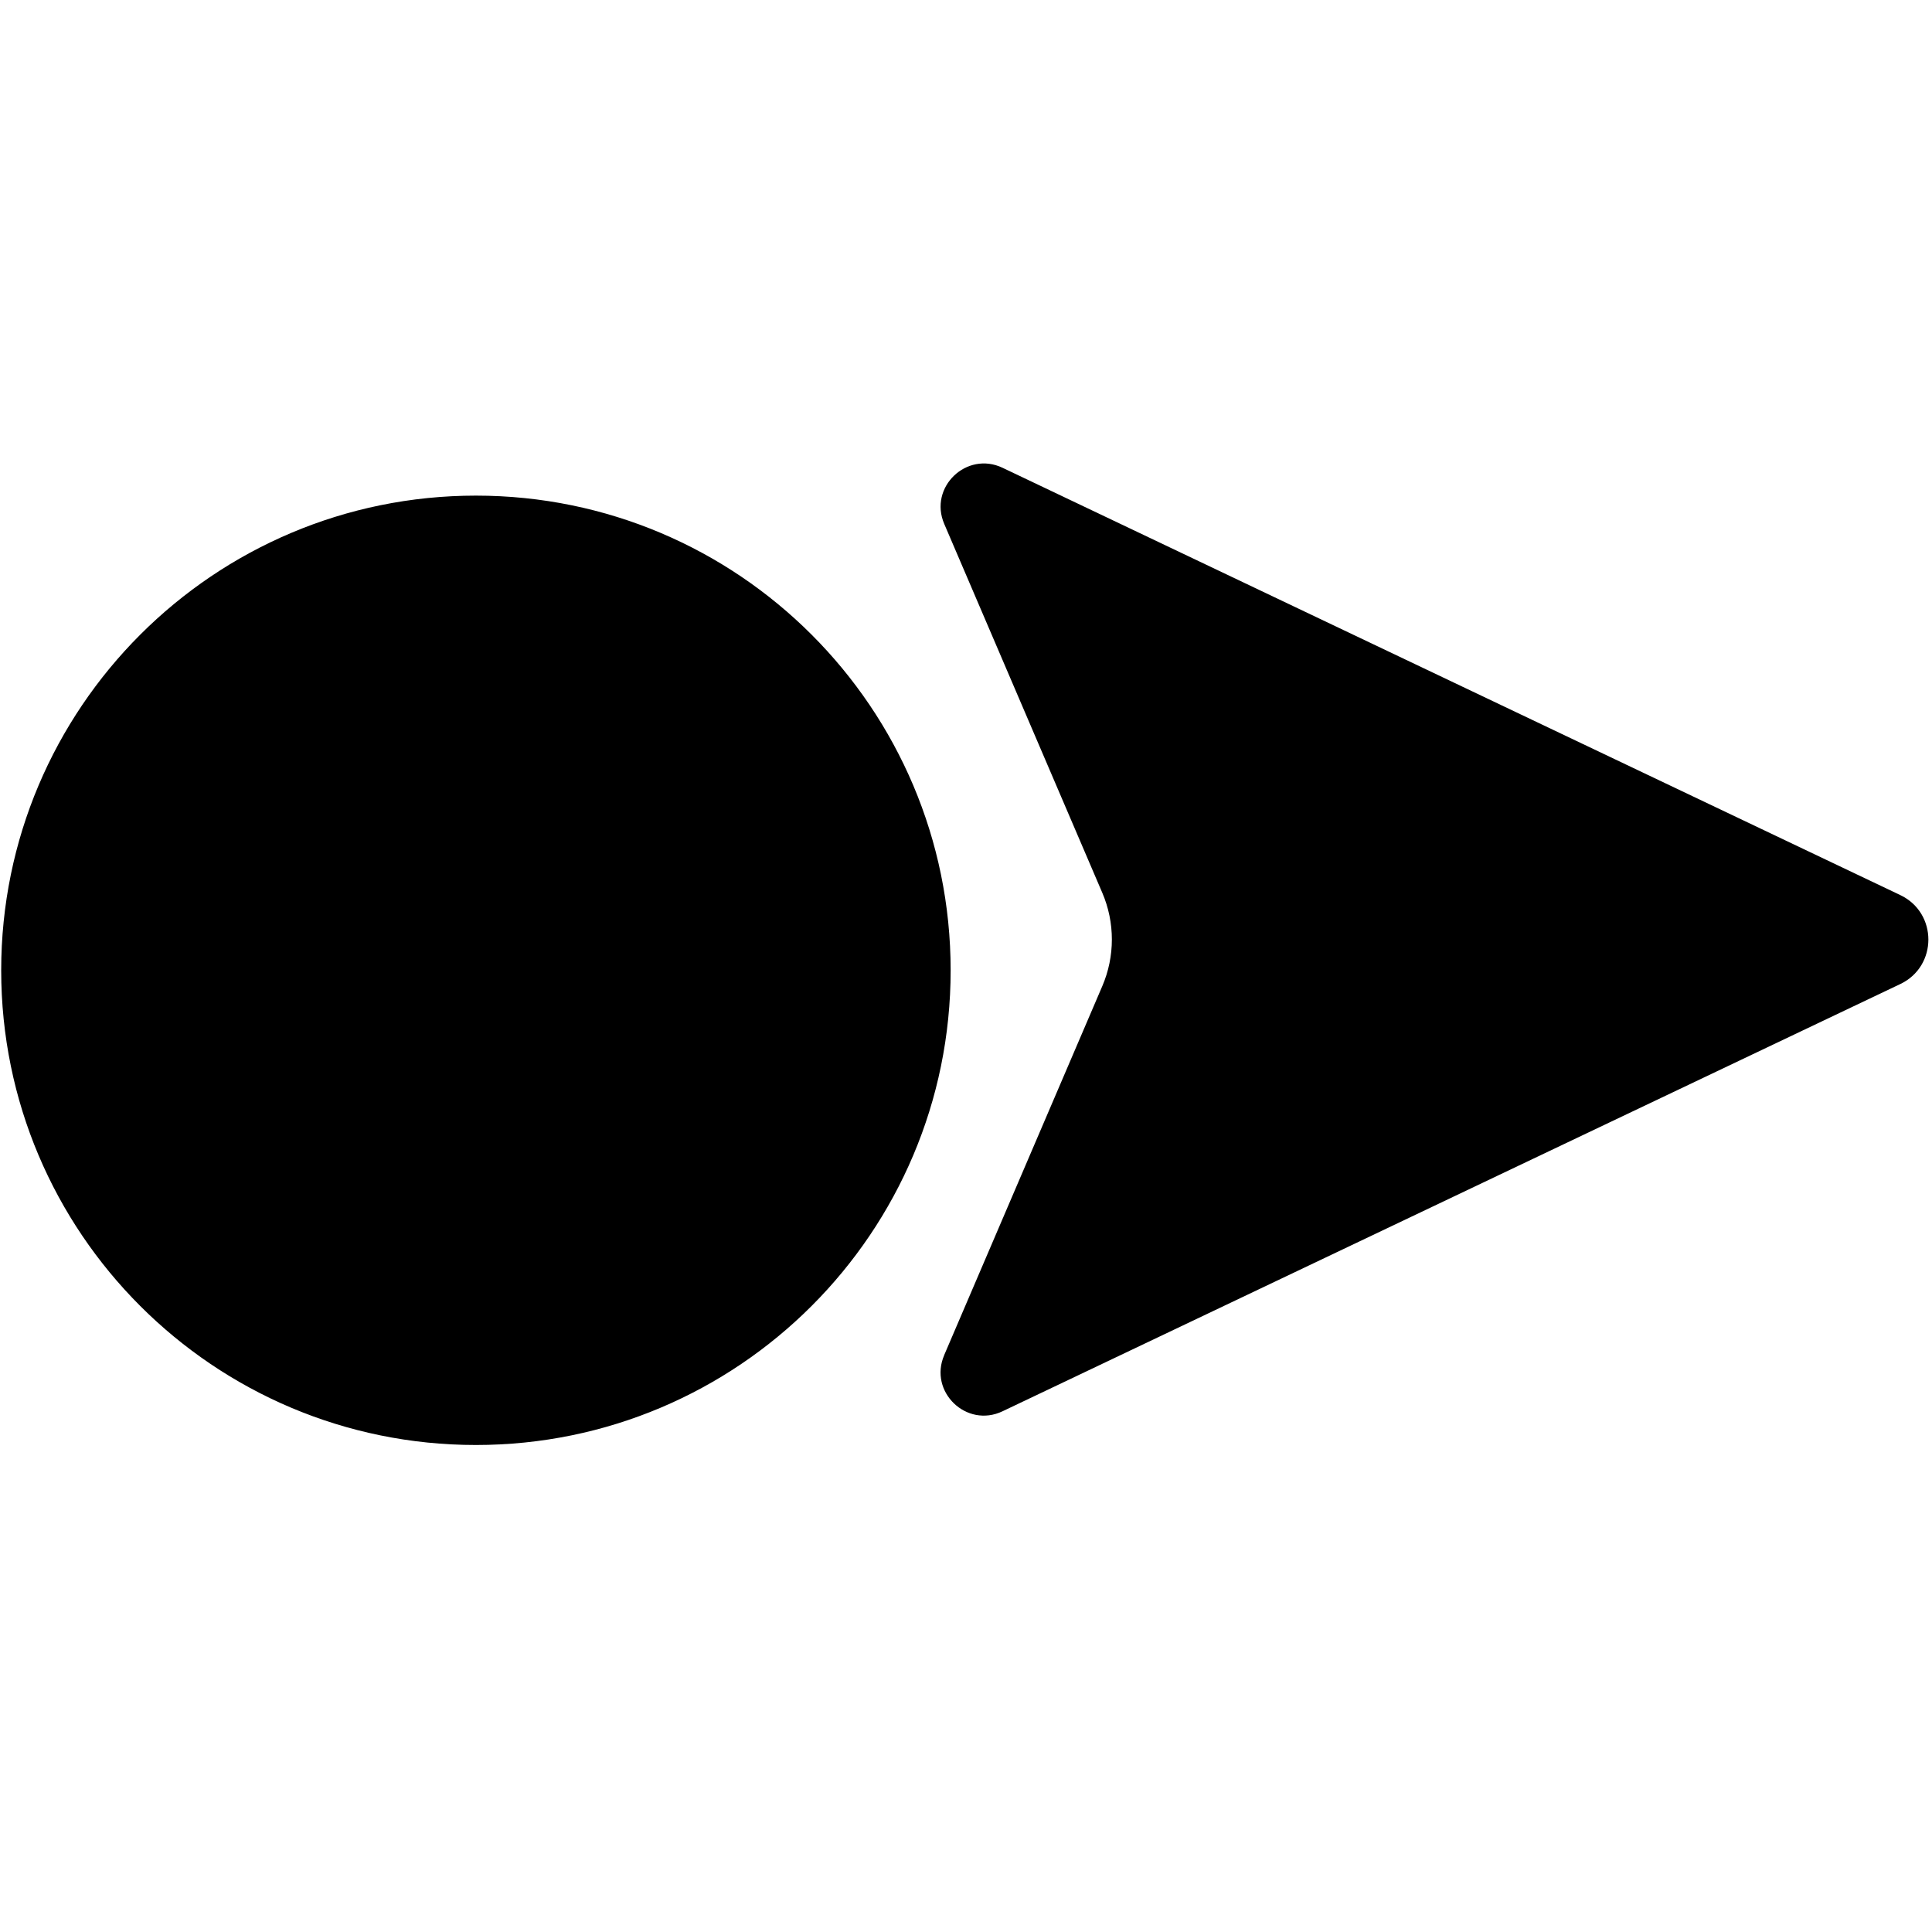 <svg xmlns="http://www.w3.org/2000/svg" version="1.1" xmlns:xlink="http://www.w3.org/1999/xlink" width="1000" height="1000"><style>
    #light-icon {
      display: inline;
    }
    #dark-icon {
      display: none;
    }

    @media (prefers-color-scheme: dark) {
      #light-icon {
        display: none;
      }
      #dark-icon {
        display: inline;
      }
    }
  </style><g id="light-icon"><svg xmlns="http://www.w3.org/2000/svg" version="1.1" xmlns:xlink="http://www.w3.org/1999/xlink" width="1000" height="1000"><g><g transform="matrix(21.277,0,0,21.277,0,234.043)"><svg xmlns="http://www.w3.org/2000/svg" version="1.1" xmlns:xlink="http://www.w3.org/1999/xlink" width="47" height="25"><svg width="47" height="25" viewBox="0 0 47 25" fill="none" xmlns="http://www.w3.org/2000/svg">
<path d="M11.578 1.057C17.956 1.057 23.126 6.227 23.126 12.605C23.126 18.983 17.955 24.152 11.578 24.152C5.199 24.152 0.029 18.983 0.029 12.605C0.029 6.227 5.2 1.057 11.578 1.057ZM22.97 1.745C22.587 0.853 23.515 -0.036 24.389 0.38L46.227 10.774C47.139 11.207 47.139 12.506 46.227 12.939L24.388 23.332C23.514 23.749 22.586 22.859 22.969 21.968L22.97 21.963L26.814 12.992C27.126 12.266 27.126 11.443 26.814 10.716L22.97 1.745Z" fill="black"></path>
</svg></svg></g></g></svg></g><g id="dark-icon"><svg xmlns="http://www.w3.org/2000/svg" version="1.1" xmlns:xlink="http://www.w3.org/1999/xlink" width="1000" height="1000"><g><g transform="matrix(21.277,0,0,21.277,0,234.043)"><svg xmlns="http://www.w3.org/2000/svg" version="1.1" xmlns:xlink="http://www.w3.org/1999/xlink" width="47" height="25"><svg width="47" height="25" viewBox="0 0 47 25" fill="none" xmlns="http://www.w3.org/2000/svg">
<path d="M11.578 1.057C17.956 1.057 23.126 6.227 23.126 12.605C23.126 18.983 17.955 24.152 11.578 24.152C5.199 24.152 0.029 18.983 0.029 12.605C0.029 6.227 5.2 1.057 11.578 1.057ZM22.97 1.745C22.587 0.853 23.515 -0.036 24.389 0.38L46.227 10.774C47.139 11.207 47.139 12.506 46.227 12.939L24.388 23.332C23.514 23.749 22.586 22.859 22.969 21.968L22.97 21.963L26.814 12.992C27.126 12.266 27.126 11.443 26.814 10.716L22.97 1.745Z" fill="white"></path>
</svg></svg></g></g></svg></g></svg>